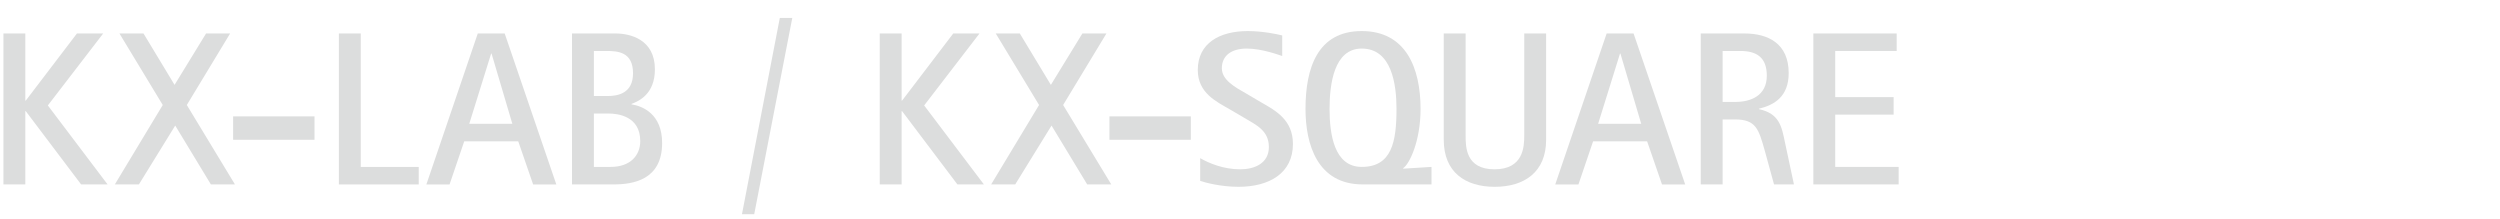 <?xml version="1.0" encoding="UTF-8"?><svg id="copy" xmlns="http://www.w3.org/2000/svg" width="800" height="70" viewBox="0 0 800 70"><defs><style>.cls-1{fill:#dcdddd;}</style></defs><path class="cls-1" d="m1.1,10.71h7v21.49h.14L24.62,10.71h8.4l-17.71,23.03,19.11,25.27h-8.47l-17.71-23.45h-.14v23.45H1.1V10.71Z"/><path class="cls-1" d="m52.08,33.6l-13.86-22.89h7.7l9.94,16.45,10.08-16.45h7.7l-13.86,22.89,15.4,25.41h-7.7l-11.41-18.83-11.62,18.83h-7.7l15.33-25.41Z"/><path class="cls-1" d="m74.6,37.24h26.04v7.49h-26.04v-7.49Z"/><path class="cls-1" d="m108.44,10.71h7v42.71h18.55v5.6h-25.55V10.71Z"/><path class="cls-1" d="m152.89,10.71h8.61l16.52,48.31h-7.42l-4.76-13.79h-17.29l-4.69,13.79h-7.42l16.45-48.31Zm-2.73,28.91h13.79l-6.65-22.47h-.14l-7,22.47Z"/><path class="cls-1" d="m183.04,10.71h13.93c4.69,0,12.6,1.89,12.6,11.48,0,7.98-5.25,10.22-7.49,11.06v.14c3.57.56,9.8,3.08,9.8,12.39,0,11.83-9.38,13.23-15.47,13.23h-13.37V10.71Zm7,20.02h4.41c3.22,0,8.12-.84,8.12-7.28,0-6.86-4.9-7.14-8.54-7.14h-3.99v14.42Zm0,22.68h5.39c6.3,0,9.45-3.71,9.45-8.26,0-8.05-7.28-8.82-10.15-8.82h-4.69v17.08Z"/><path class="cls-1" d="m249.54,5.74h3.99l-12.18,62.8h-3.92l12.11-62.8Z"/><path class="cls-1" d="m281.52,10.71h7v21.49h.14l16.38-21.49h8.4l-17.71,23.03,19.11,25.27h-8.47l-17.71-23.45h-.14v23.45h-7V10.71Z"/><path class="cls-1" d="m332.5,33.6l-13.86-22.89h7.7l9.94,16.45,10.08-16.45h7.7l-13.86,22.89,15.4,25.41h-7.7l-11.41-18.83-11.62,18.83h-7.7l15.33-25.41Z"/><path class="cls-1" d="m355.02,37.24h26.04v7.49h-26.04v-7.49Z"/><path class="cls-1" d="m403.59,32.76c4.69,2.66,10.15,5.67,10.15,13.3,0,9.31-7.49,13.72-17.43,13.72-5.74,0-10.78-1.4-12.25-1.89v-7.28c2.8,1.61,7.42,3.57,12.81,3.57,4.55,0,9.17-1.89,9.17-7.14s-4.06-7.07-7.84-9.31l-4.41-2.59c-4.48-2.59-10.5-5.32-10.5-12.74,0-8.61,7-12.46,16.03-12.46,4.62,0,9.38.98,10.99,1.4v6.58c-.91-.28-6.44-2.38-11.34-2.38s-7.98,2.24-7.98,6.3c0,3.78,4.27,6.09,7.84,8.12l4.76,2.8Z"/><path class="cls-1" d="m436.03,59.01c-14.42,0-18.27-12.74-18.27-24.15,0-13.09,3.85-24.92,17.99-24.92s18.83,11.83,18.83,24.92c0,10.43-3.64,17.78-5.6,18.97l.14.14,8.96-.56v5.6h-22.05Zm-.28-5.6c9.59,0,11.13-7.98,11.13-18.55,0-7.91-1.54-19.32-11.13-19.32-8.89,0-10.29,11.41-10.29,19.32s1.4,18.55,10.29,18.55Z"/><path class="cls-1" d="m494.76,44.73c0,10.36-7,15.05-16.45,15.05s-16.31-4.69-16.31-15.05V10.71h7v32.69c0,3.57,0,10.78,9.24,10.78s9.52-7.21,9.52-10.78V10.71h7v34.02Z"/><path class="cls-1" d="m514.13,10.71h8.61l16.52,48.31h-7.42l-4.76-13.79h-17.29l-4.69,13.79h-7.42l16.45-48.31Zm-2.73,28.91h13.79l-6.65-22.47h-.14l-7,22.47Z"/><path class="cls-1" d="m544.24,10.71h14c7.56,0,14.14,3.22,14.14,12.67,0,7.56-4.62,10.22-9.52,11.41v.14c6.58,1.4,7.28,5.6,8.33,10.64l2.87,13.44h-6.37l-2.94-10.71c-1.96-6.93-2.8-10.08-9.52-10.08h-3.99v20.79h-7V10.71Zm7,21.91h4.06c4.9,0,10.08-1.96,10.08-8.4,0-5.88-3.29-7.91-8.47-7.91h-5.67v16.31Z"/><path class="cls-1" d="m580.27,10.71h26.67v5.6h-19.67v14.77h18.69v5.6h-18.69v16.73h20.3v5.6h-27.3V10.71Z"/></svg>